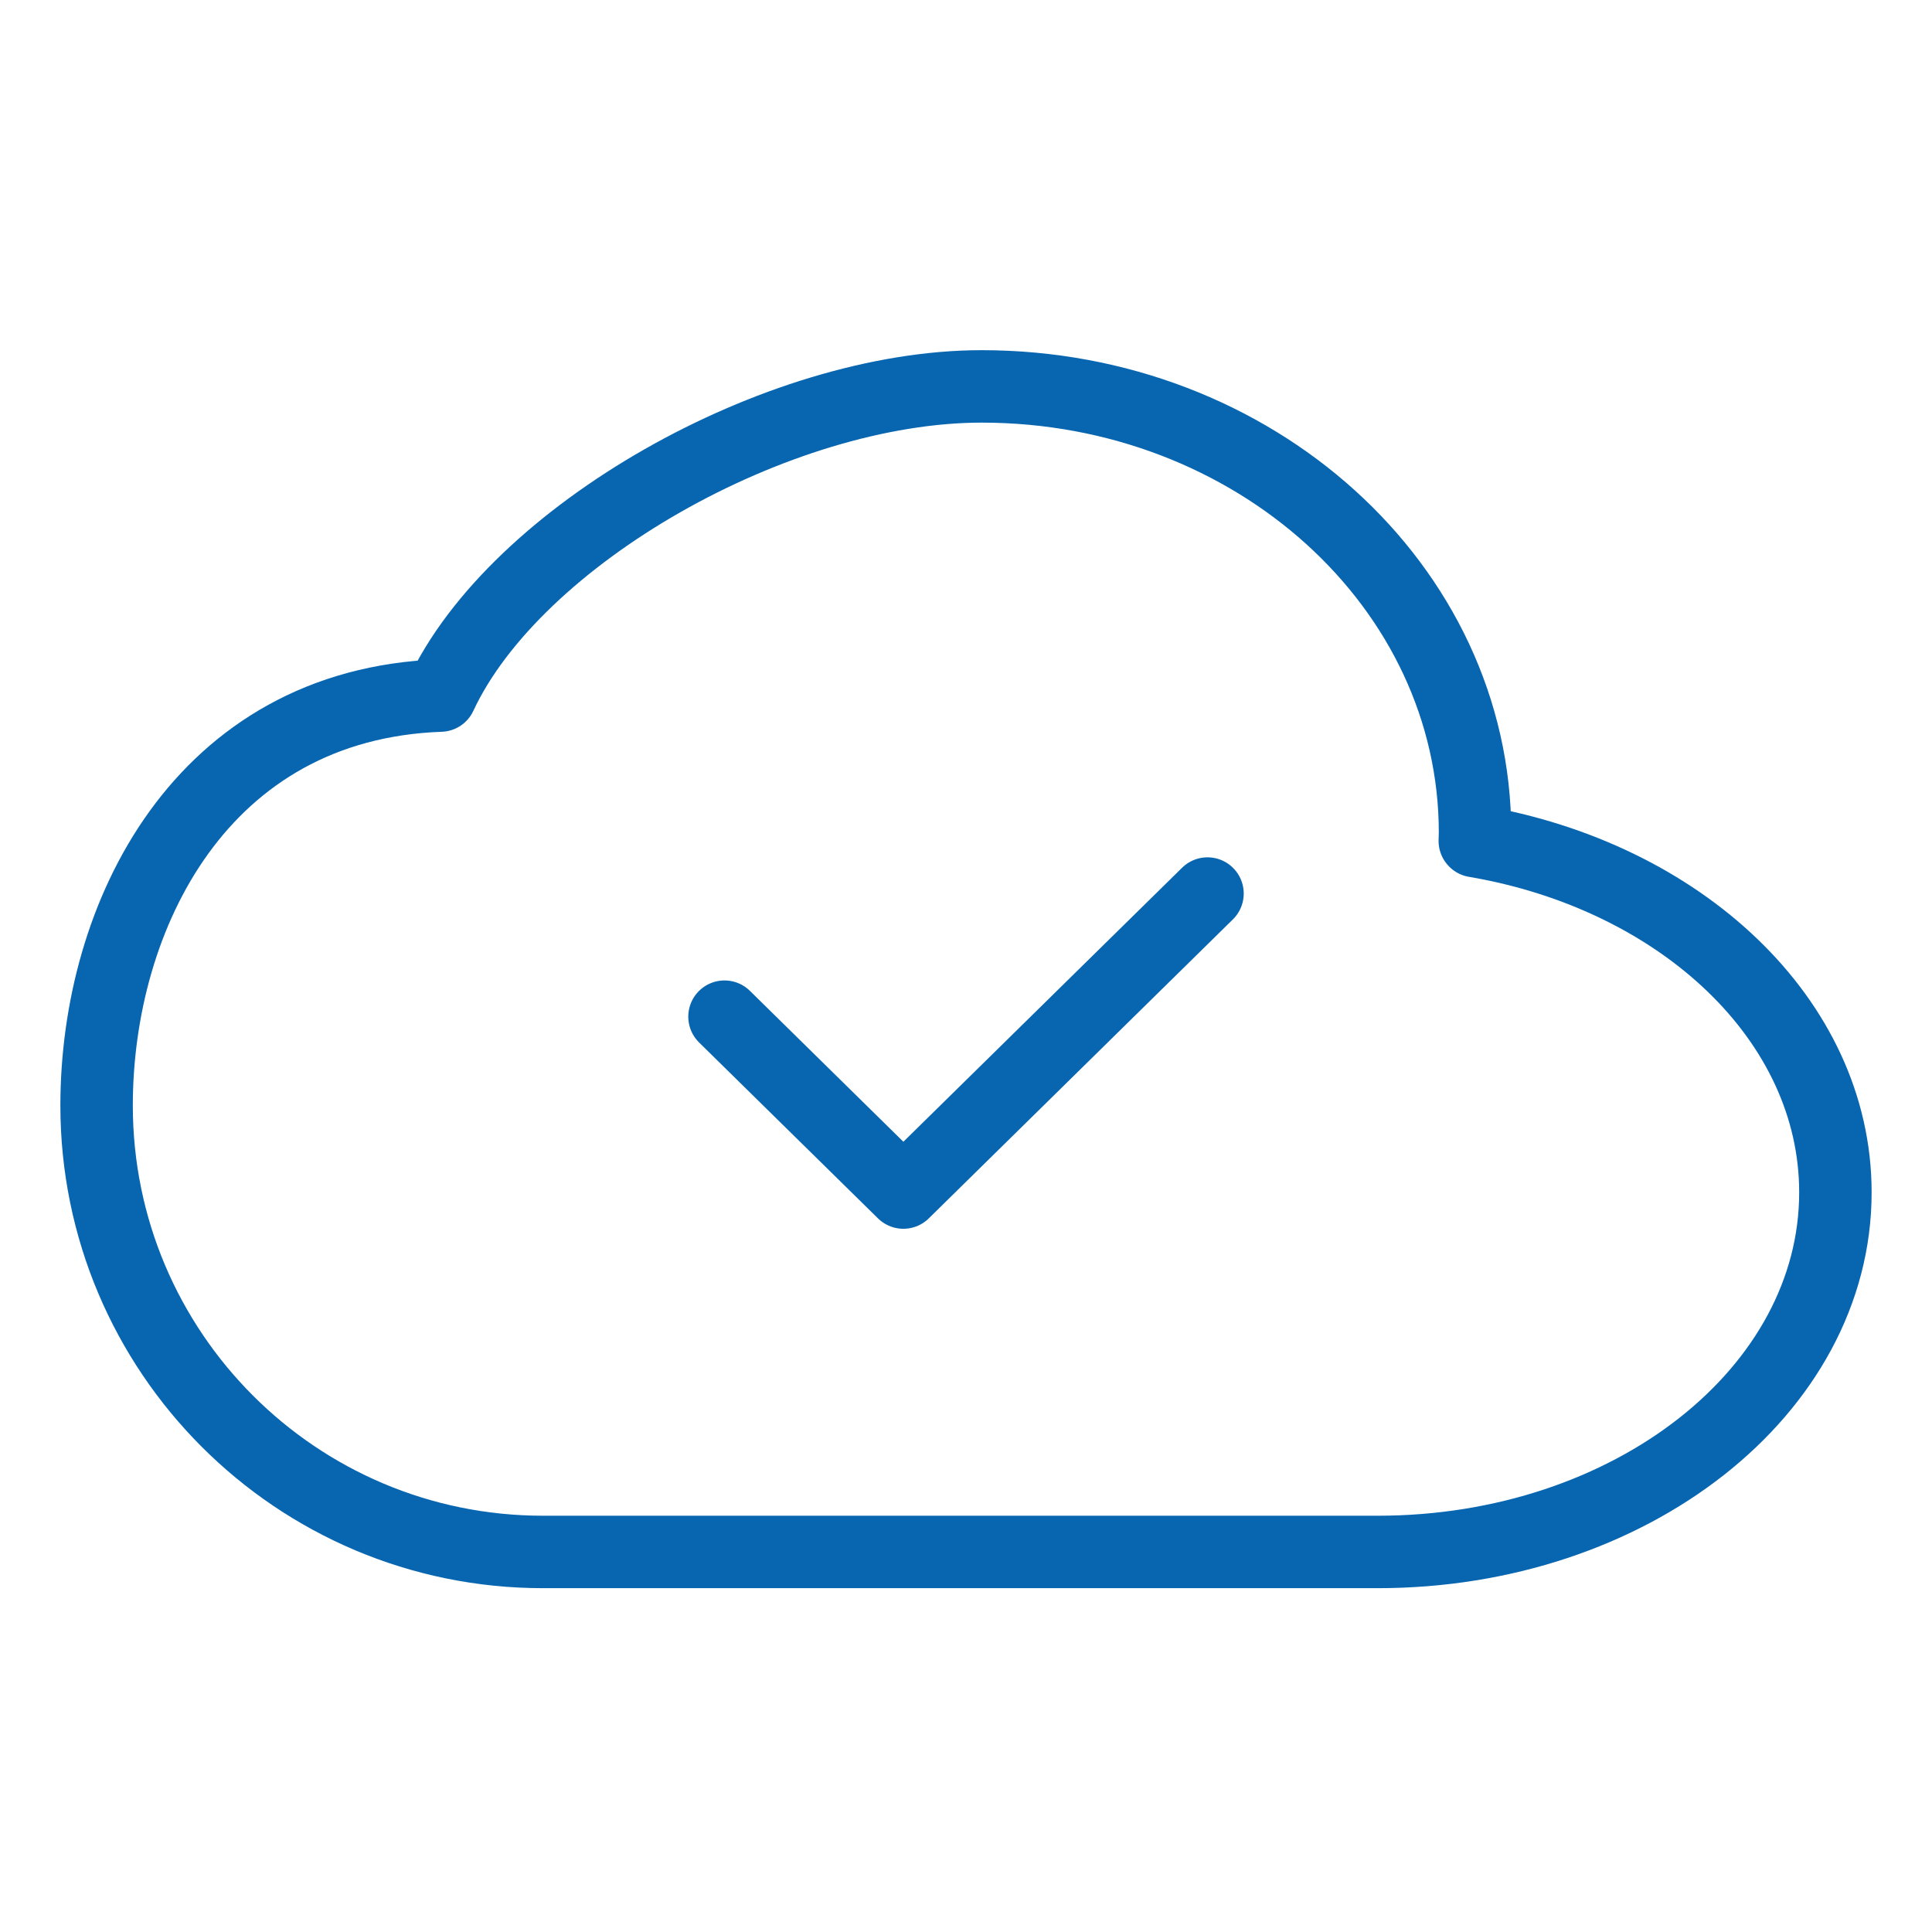 <svg width="80" height="80" viewBox="0 0 80 80" fill="none" xmlns="http://www.w3.org/2000/svg">
<path d="M61.068 34.822C61.068 34.71 61.078 34.597 61.078 34.484C61.078 24.279 51.93 16 40.647 16C32.174 16 21.336 22.154 18.24 28.802C8.341 29.156 4 37.907 4 45.779C4 55.984 12.274 64.263 22.484 64.263H57.049C67.517 64.263 76 57.599 76 49.374C76 42.237 69.604 36.276 61.073 34.828L61.068 34.822Z" stroke="#0866B1" stroke-width="3" stroke-linecap="round" stroke-linejoin="round"/>
<path d="M30 42.098L37.407 49.381L50 37" stroke="#0866B1" stroke-width="3" stroke-miterlimit="3.864" stroke-linecap="round" stroke-linejoin="round"/>
</svg>
